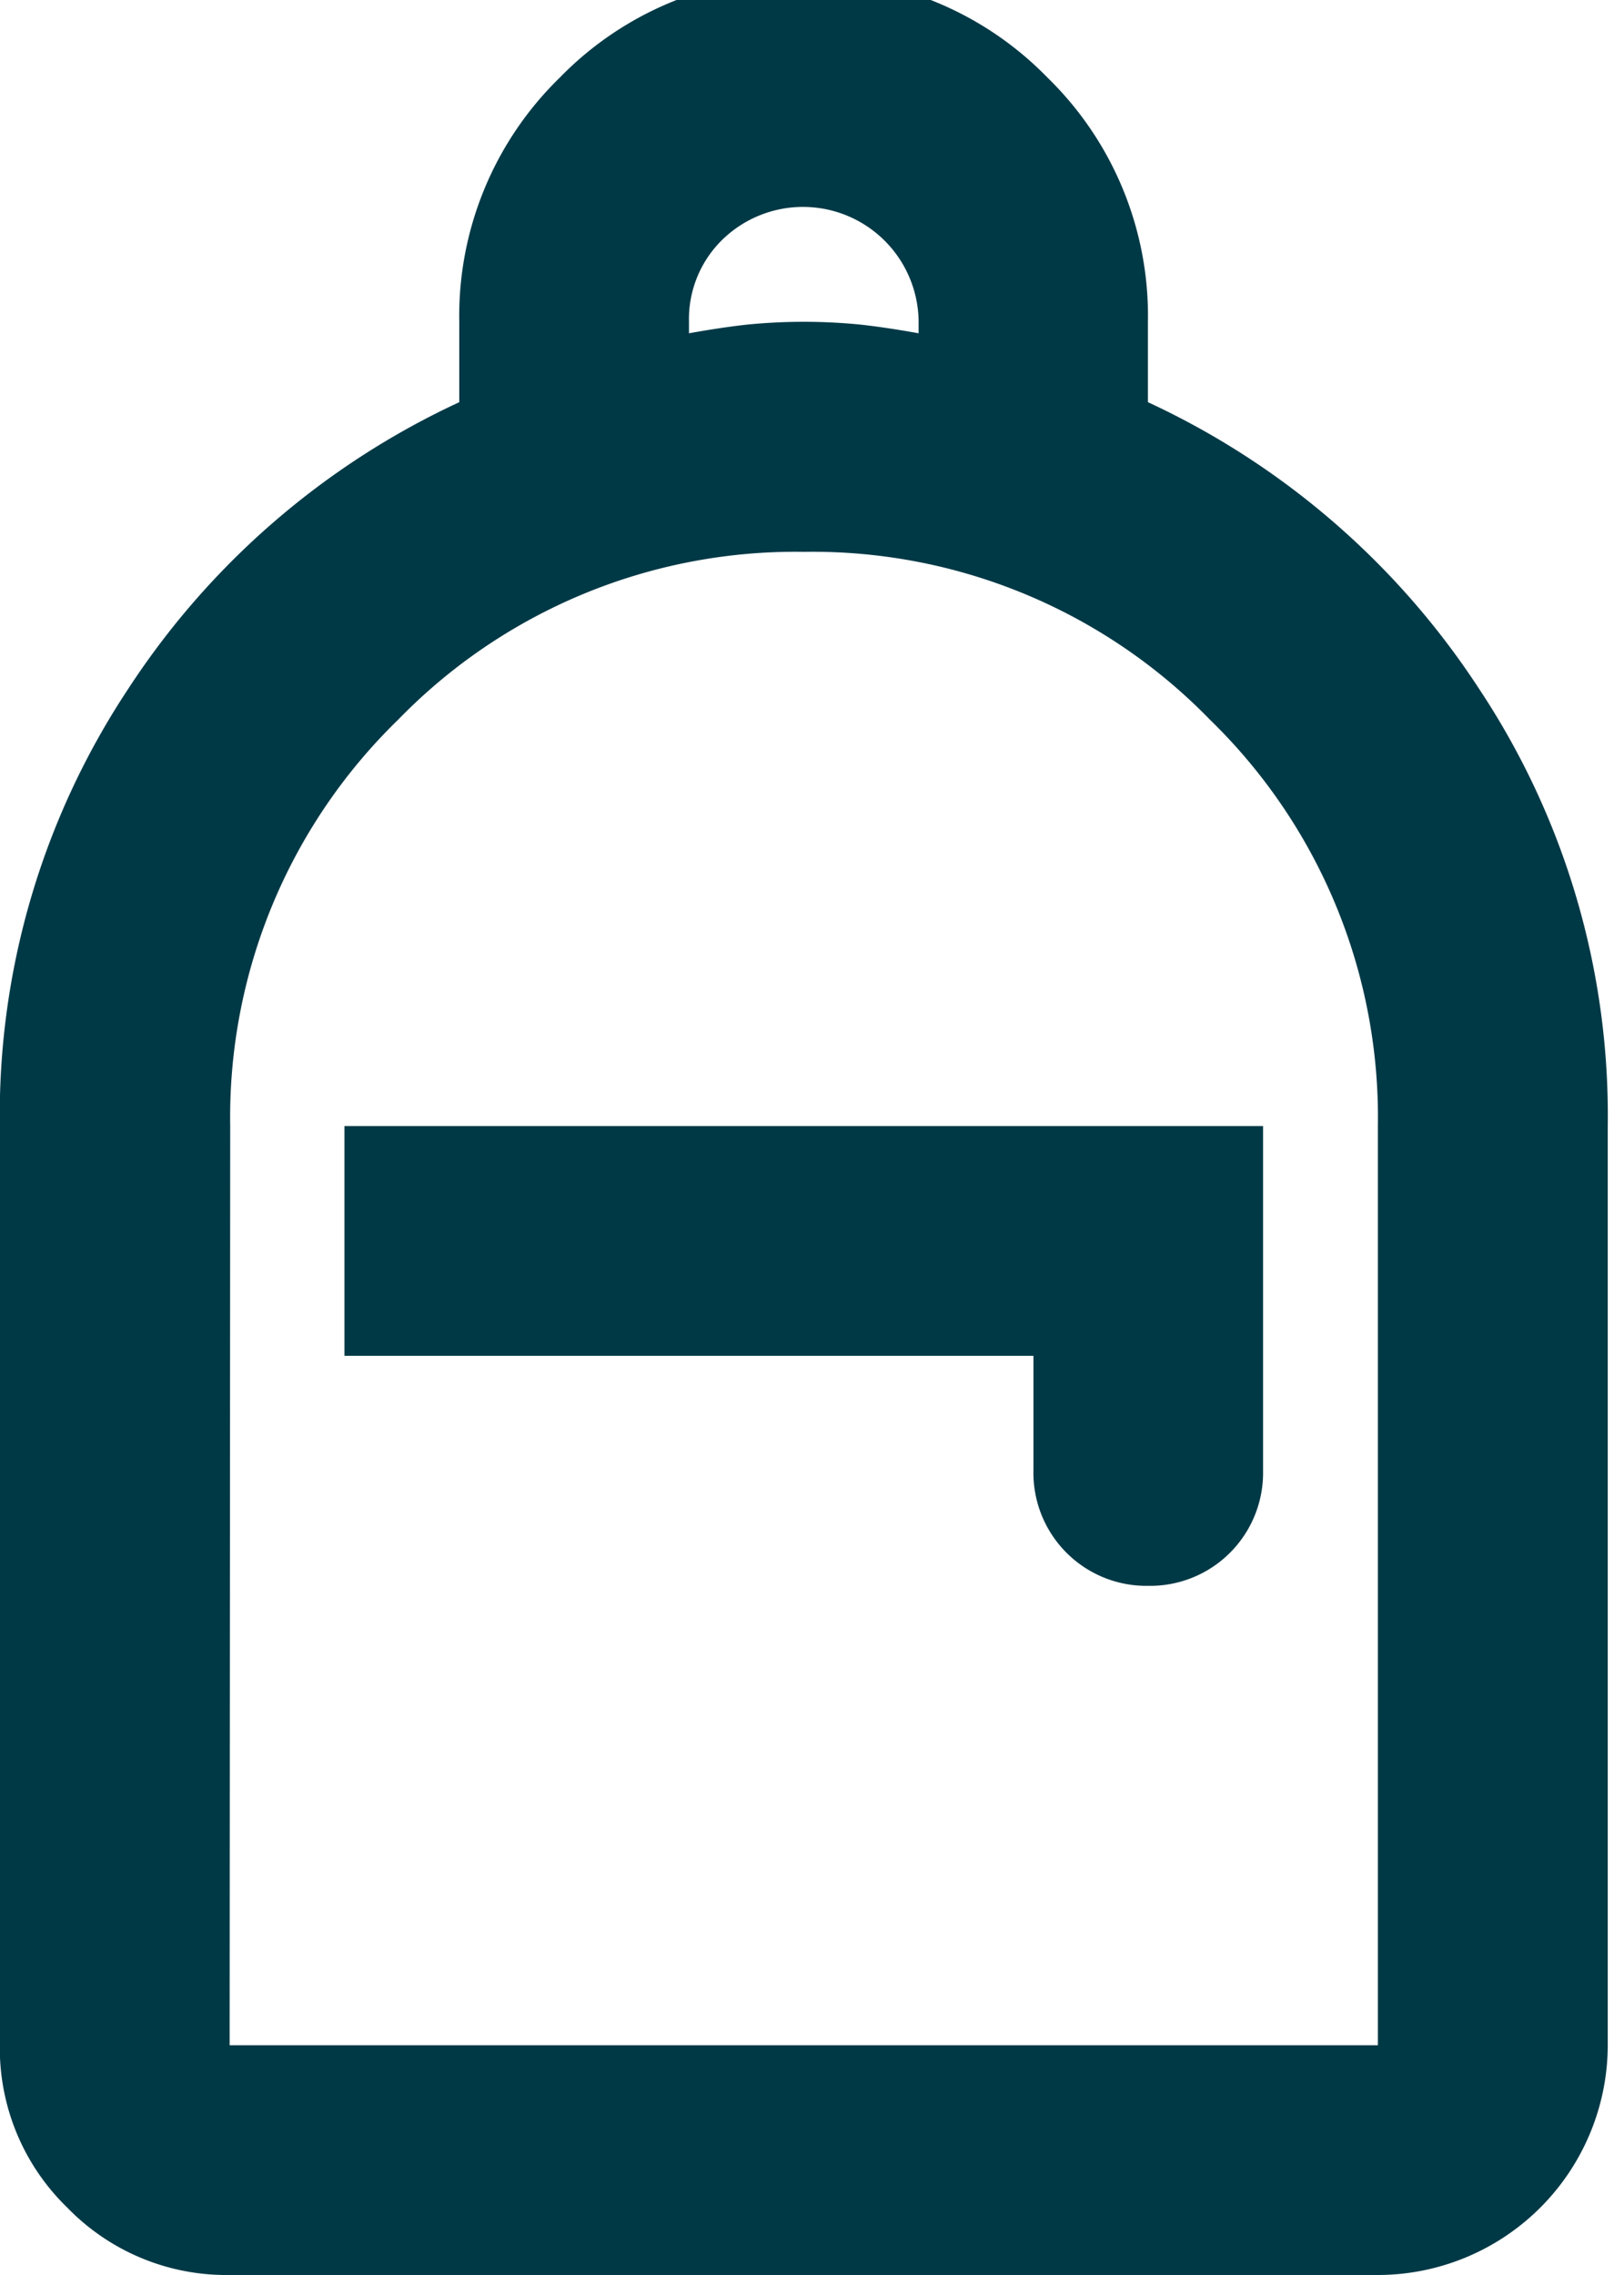 <svg xmlns="http://www.w3.org/2000/svg" xmlns:xlink="http://www.w3.org/1999/xlink" width="20" height="28" viewBox="0 0 20 28">
  <defs>
    <clipPath id="clip-path">
      <rect id="Rectangle_1124" data-name="Rectangle 1124" width="20" height="28" transform="translate(0 0.079)" fill="#003946"/>
    </clipPath>
  </defs>
  <g id="Group_3284" data-name="Group 3284" transform="translate(0 -0.296)">
    <g id="Group_3283" data-name="Group 3283" transform="translate(0 0.217)" clip-path="url(#clip-path)">
      <path id="Path_2851" data-name="Path 2851" d="M2.828,28.282a2.729,2.729,0,0,1-2-.83,2.729,2.729,0,0,1-.83-2V14.141A9.489,9.489,0,0,1,1.574,8.768,9.765,9.765,0,0,1,5.656,5.232v-.99A4.093,4.093,0,0,1,6.894,1.237,4.093,4.093,0,0,1,9.9,0,4.093,4.093,0,0,1,12.9,1.237a4.093,4.093,0,0,1,1.237,3.005v.99a9.765,9.765,0,0,1,4.083,3.535A9.489,9.489,0,0,1,19.8,14.141V25.454a2.834,2.834,0,0,1-2.828,2.828Zm0-2.828H16.969V14.141a6.822,6.822,0,0,0-2.067-5,6.824,6.824,0,0,0-5-2.067,6.824,6.824,0,0,0-5,2.067,6.822,6.822,0,0,0-2.067,5ZM14.141,19.8a1.391,1.391,0,0,0,1.414-1.414V14.141H4.242v2.828h8.485v1.414A1.391,1.391,0,0,0,14.141,19.8M8.485,4.384c.259-.047.495-.082.707-.106a7.088,7.088,0,0,1,1.414,0c.212.024.448.059.707.106V4.242A1.424,1.424,0,0,0,8.892,3.236a1.365,1.365,0,0,0-.407,1.007ZM2.828,25.454h0Z" transform="translate(0 -0.203)" fill="#003946"/>
    </g>
  </g>
</svg>
